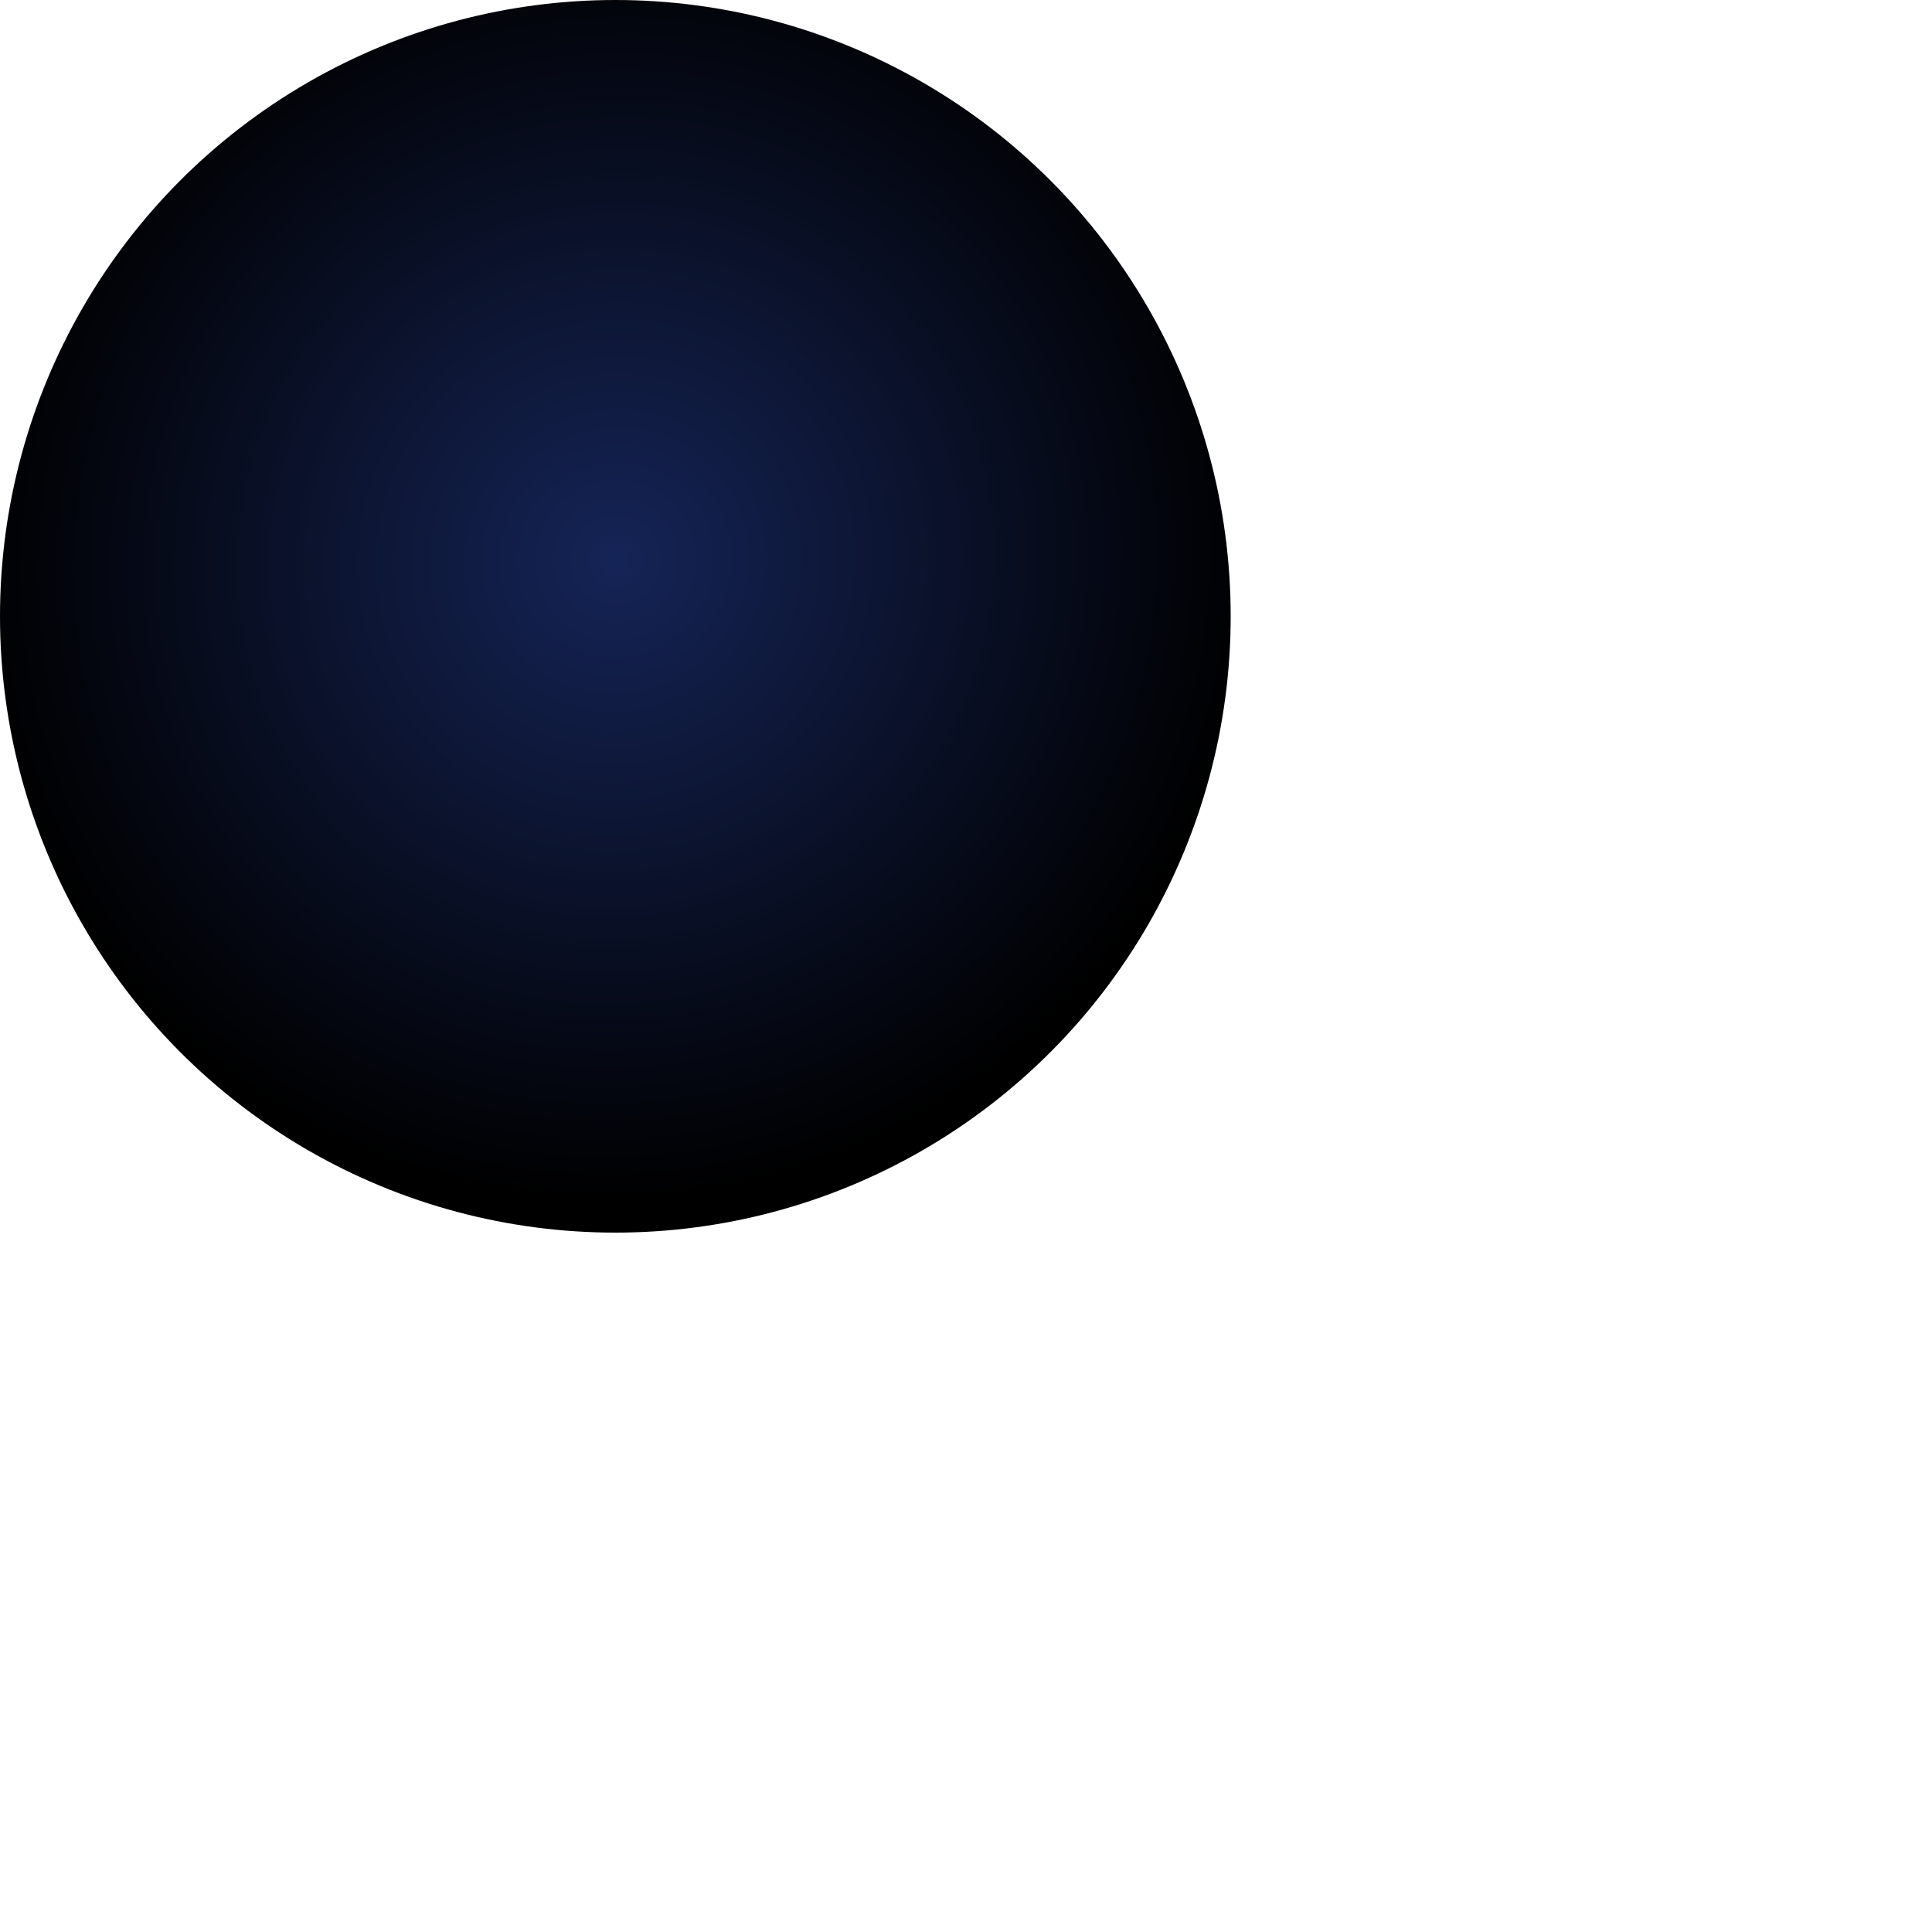 <?xml version="1.0" encoding="utf-8"?>
<svg xmlns="http://www.w3.org/2000/svg" fill="none" height="100%" overflow="visible" preserveAspectRatio="none" style="display: block;" viewBox="0 0 2 2" width="100%">
<ellipse cx="0.637" cy="0.638" fill="url(#paint0_radial_0_1724)" id="Ellipse 5" rx="0.637" ry="0.638"/>
<defs>
<radialGradient cx="0" cy="0" gradientTransform="translate(0.637 0.58) rotate(37.906) scale(0.661 0.666)" gradientUnits="userSpaceOnUse" id="paint0_radial_0_1724" r="1">
<stop stop-color="#152457"/>
<stop offset="1"/>
</radialGradient>
</defs>
</svg>